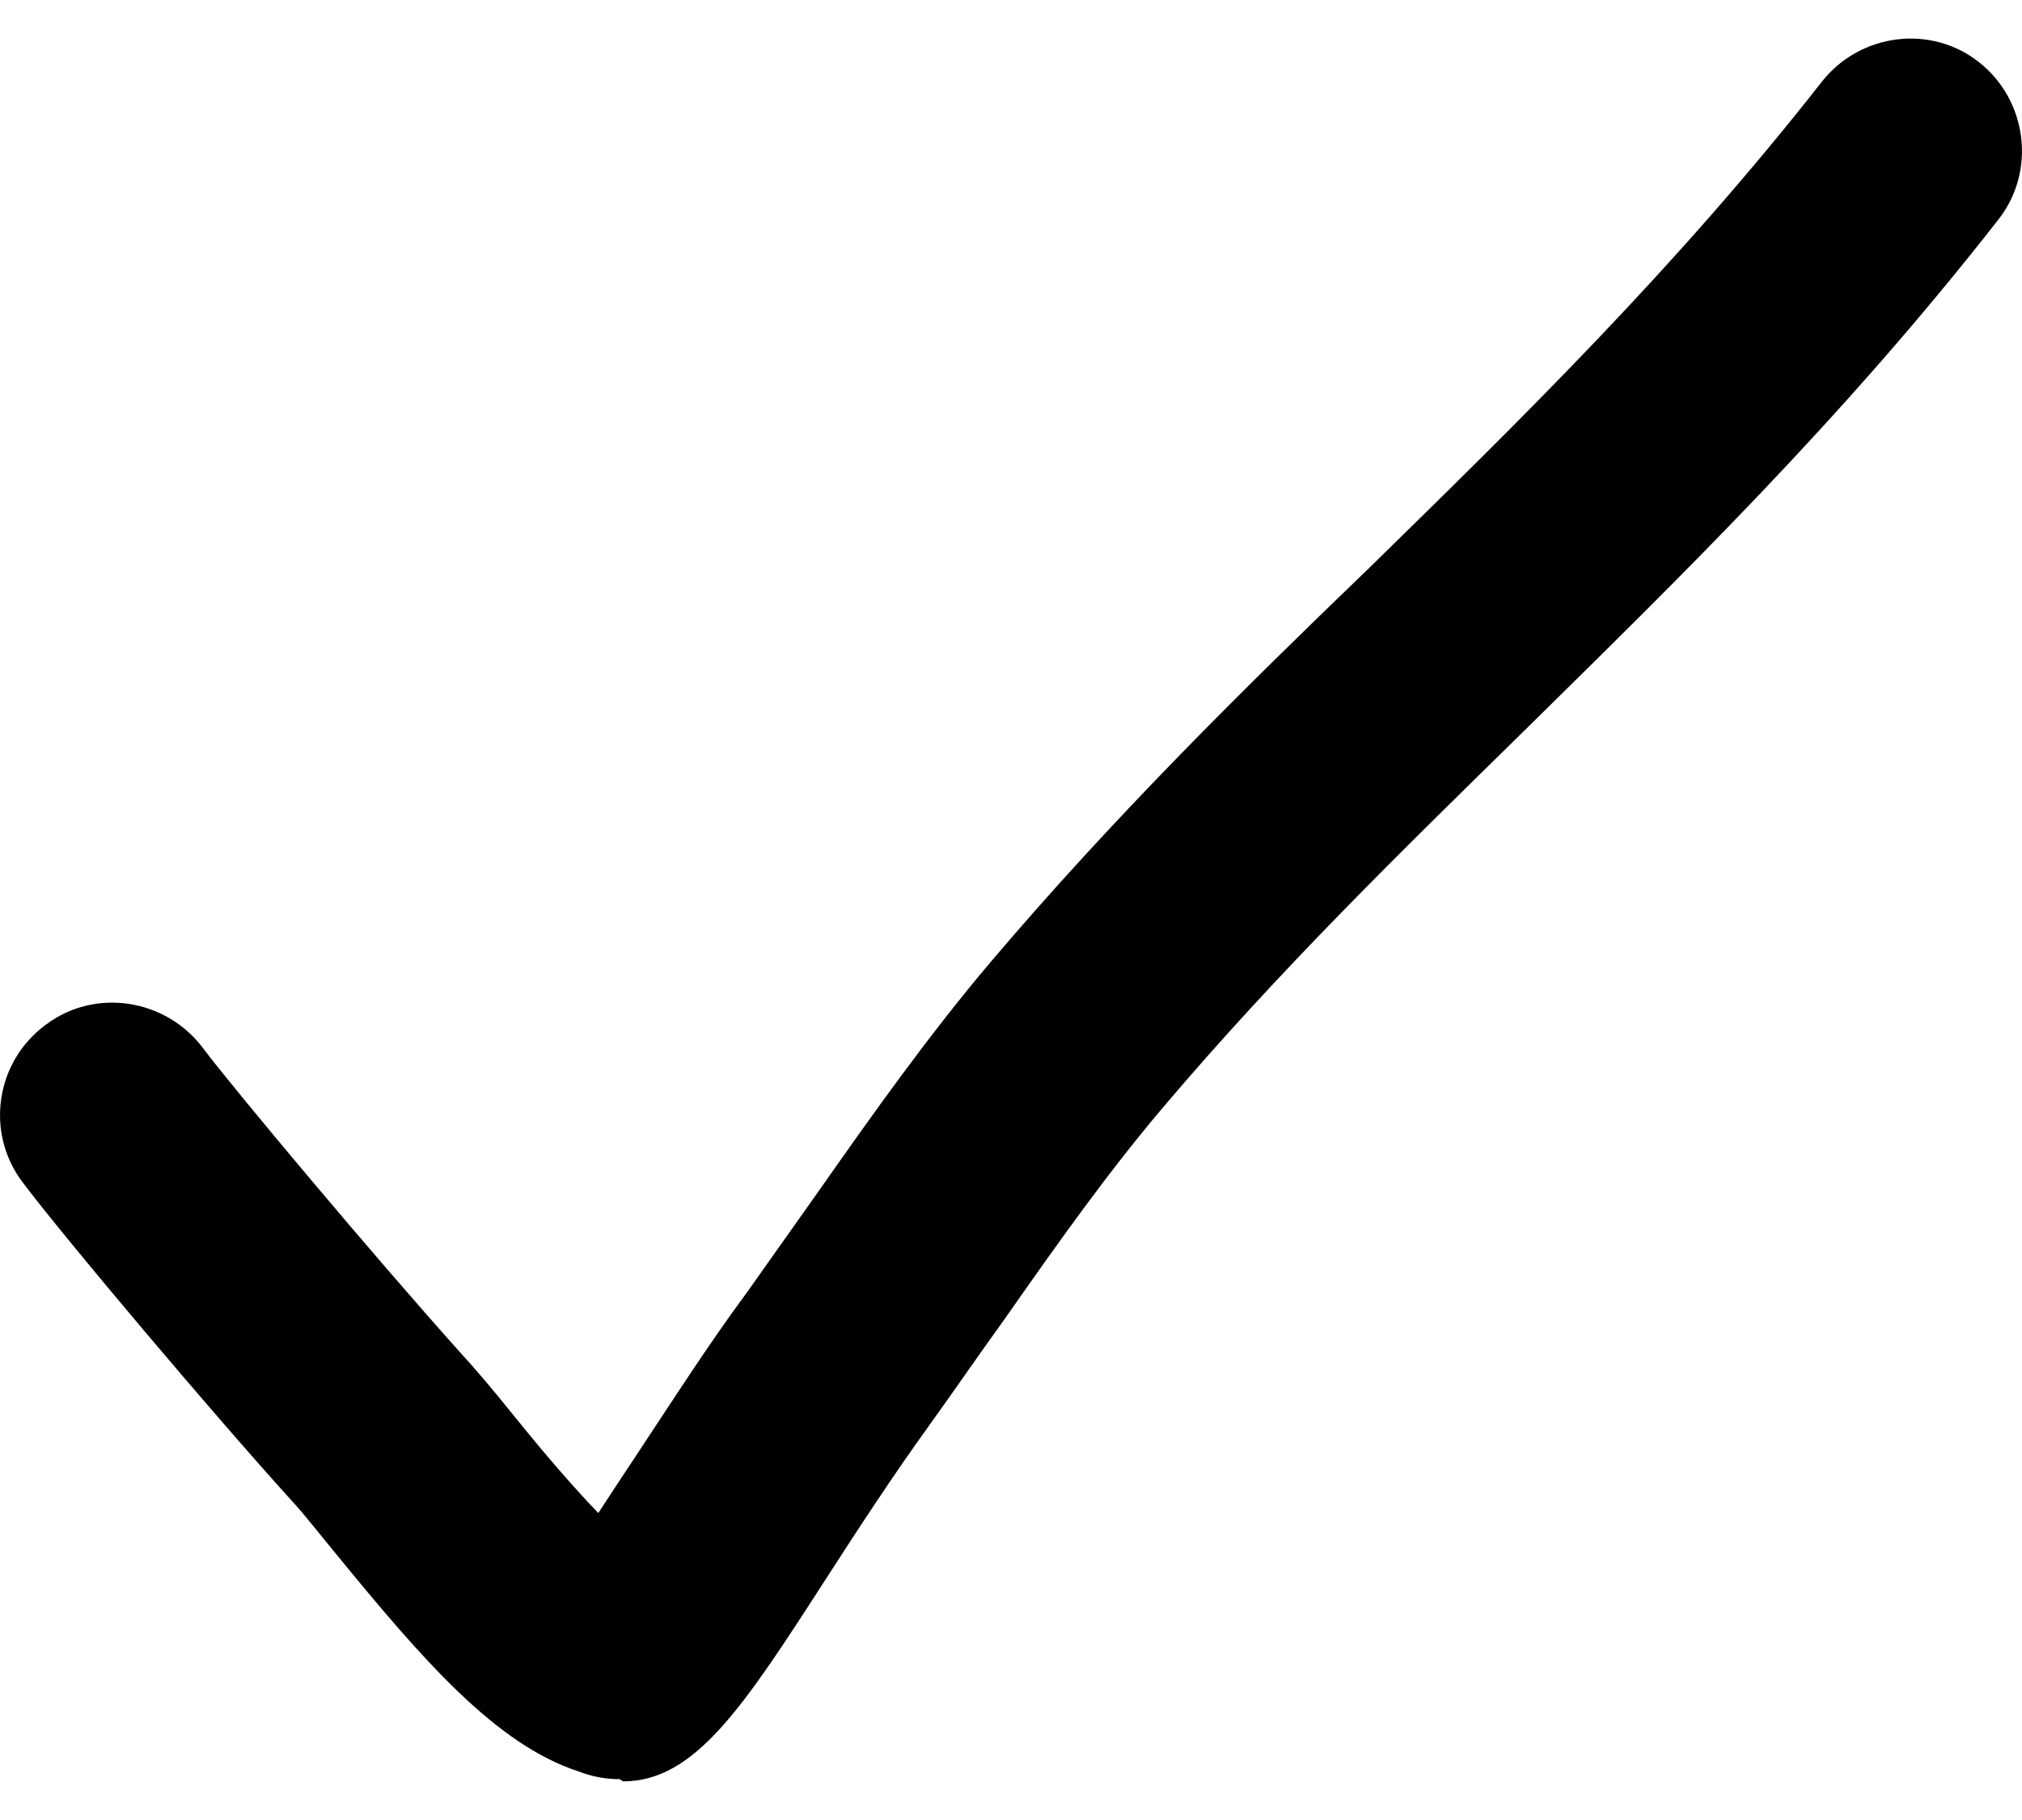 <svg width="10" height="9" viewBox="0 0 10 9" fill="none" xmlns="http://www.w3.org/2000/svg">
<path d="M3.064 8.798C2.997 8.798 2.931 8.787 2.859 8.759C2.453 8.626 2.092 8.21 1.665 7.688C1.582 7.588 1.509 7.493 1.448 7.427C1.054 6.993 0.31 6.111 0.11 5.844C-0.073 5.6 -0.023 5.25 0.227 5.067C0.471 4.883 0.821 4.939 1.004 5.183C1.154 5.383 1.848 6.211 2.276 6.688C2.348 6.766 2.437 6.871 2.531 6.988C2.625 7.105 2.803 7.321 2.959 7.482C3.02 7.388 3.086 7.288 3.142 7.204C3.314 6.944 3.503 6.649 3.692 6.394C3.814 6.222 3.936 6.05 4.058 5.877C4.319 5.505 4.591 5.122 4.896 4.761C5.513 4.034 6.151 3.406 6.773 2.807C7.517 2.079 8.284 1.33 9.011 0.403C9.2 0.164 9.55 0.119 9.788 0.308C10.027 0.497 10.071 0.847 9.883 1.086C9.111 2.074 8.317 2.846 7.551 3.601C6.923 4.217 6.329 4.795 5.746 5.483C5.474 5.805 5.23 6.149 4.969 6.522C4.841 6.699 4.719 6.877 4.591 7.055C4.419 7.293 4.241 7.565 4.08 7.815C3.675 8.443 3.436 8.809 3.081 8.809L3.064 8.798Z" fill="#010101"/>
</svg>
